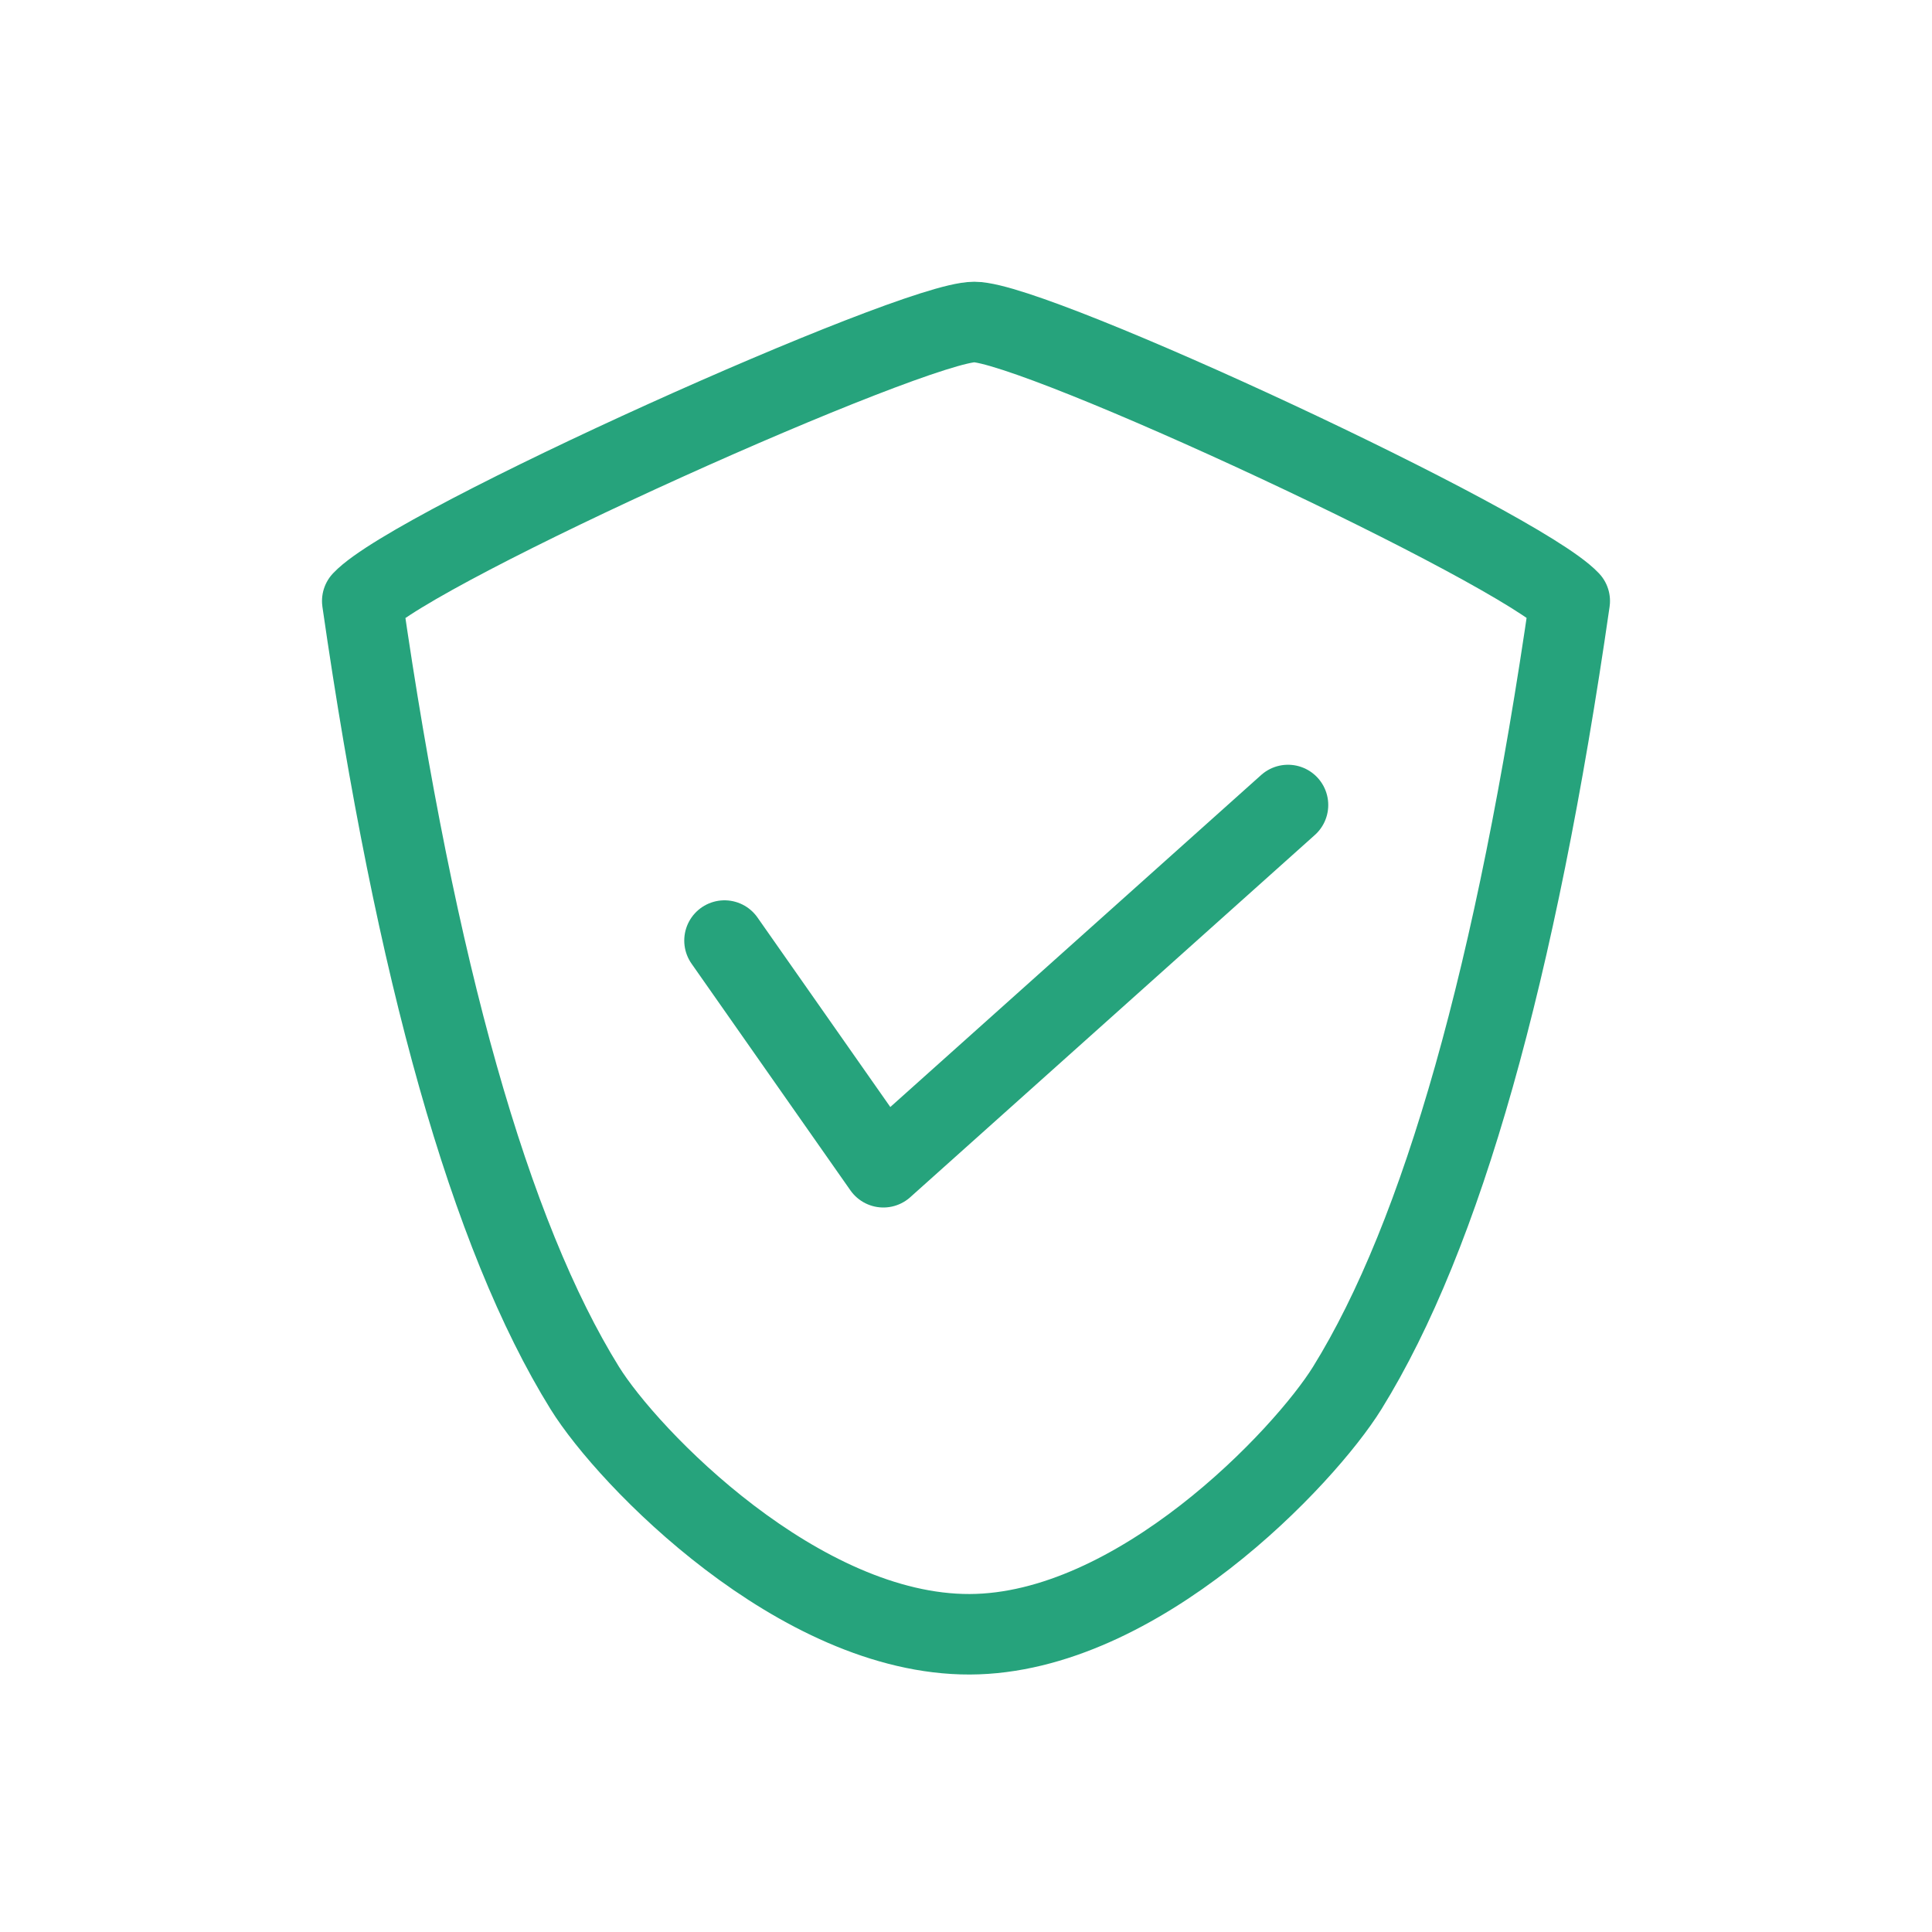 <?xml version="1.0" encoding="UTF-8"?>
<svg width="48px" height="48px" viewBox="0 0 48 48" version="1.1" xmlns="http://www.w3.org/2000/svg" xmlns:xlink="http://www.w3.org/1999/xlink">
    <!-- Generator: Sketch 51.1 (57501) - http://www.bohemiancoding.com/sketch -->
    <title>Icon-Verification-Action</title>
    <desc>Created with Sketch.</desc>
    <defs></defs>
    <g id="Icon-Verification-Action" stroke="none" stroke-width="1" fill="none" fill-rule="evenodd" stroke-linecap="round" stroke-linejoin="round">
        <path d="M39,14.932 C37.669,24.166 35.827,30.683 33.473,34.482 C32.41,36.197 28.263,40.59 24.093,40.603 C19.861,40.616 15.606,36.222 14.527,34.482 C12.173,30.683 10.331,24.166 9,14.932 C10.305,13.549 22.682,8 24.206,8 C25.731,8 37.721,13.577 39,14.932 Z" id="Combined-Shape" stroke="#26a37c" stroke-width="2"></path>
        <polyline id="Path-34" stroke="#26a37c" stroke-width="2" points="18 23.368 21.947 29 32 20"></polyline>
    </g>
</svg>